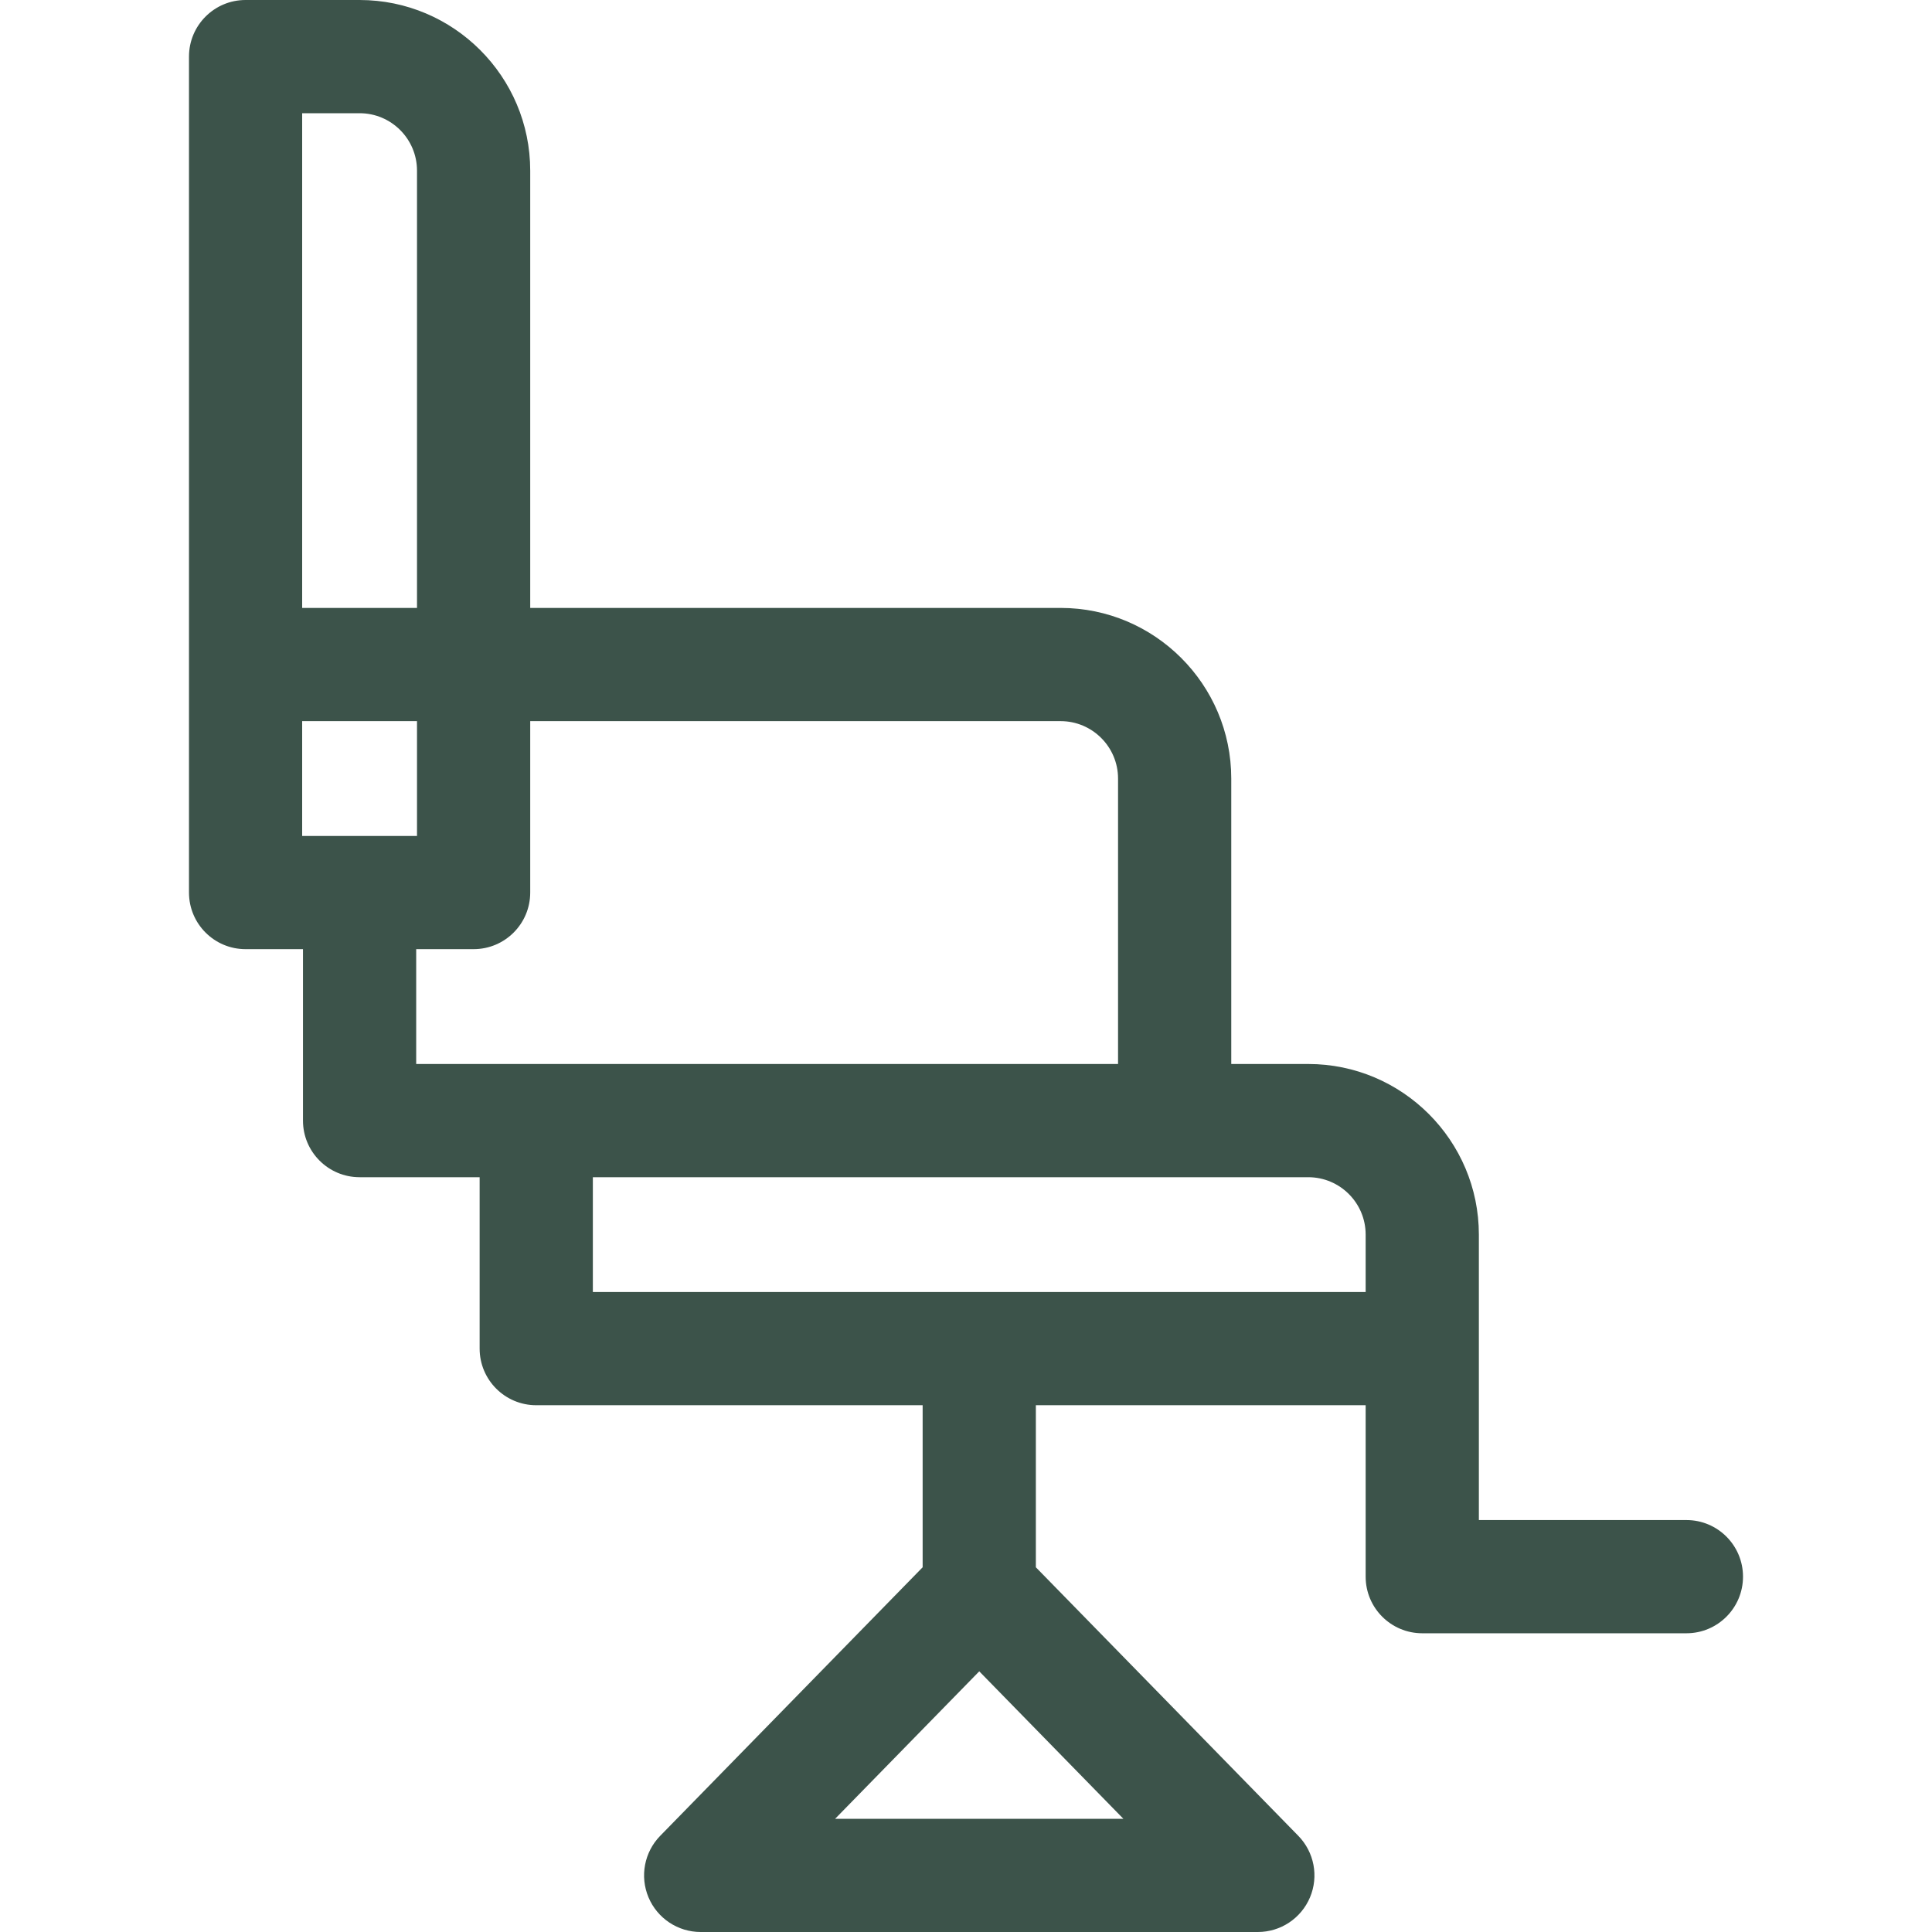 <?xml version="1.0" encoding="UTF-8"?>
<svg xmlns="http://www.w3.org/2000/svg" width="50" height="50" viewBox="0 0 50 50" fill="none">
  <g clip-path="url(#clip0_10_22)">
    <path d="M43.645 39.339H38.273V31.952C38.273 29.517 36.292 27.536 33.857 27.536H31.865V20.149C31.865 17.714 29.884 15.733 27.449 15.733H13.722V4.416C13.722 1.981 11.741 0 9.306 0H6.355C5.546 0 4.891 0.656 4.891 1.465V23.099C4.891 23.908 5.546 24.564 6.355 24.564H7.841V29.001C7.841 29.81 8.497 30.466 9.306 30.466H12.413V34.902C12.413 35.711 13.069 36.367 13.878 36.367H23.878V40.561L17.086 47.511C16.674 47.933 16.555 48.56 16.783 49.103C17.012 49.647 17.544 50 18.133 50H32.553C33.142 50 33.674 49.647 33.903 49.103C34.132 48.56 34.012 47.933 33.6 47.511L26.808 40.561V36.367H35.343V40.804C35.343 41.613 35.999 42.269 36.808 42.269H43.645C44.453 42.269 45.109 41.613 45.109 40.804C45.109 39.995 44.454 39.339 43.645 39.339ZM21.613 47.07L25.343 43.254L29.073 47.07H21.613ZM9.306 2.93C10.126 2.93 10.792 3.596 10.792 4.416V15.733H7.82V2.93H9.306ZM7.82 18.663H10.792V21.635H7.82V18.663ZM10.771 24.564H12.257C13.066 24.564 13.722 23.908 13.722 23.099V18.663H27.449C28.268 18.663 28.935 19.329 28.935 20.149V27.536H10.771V24.564ZM15.343 30.466H33.857C34.677 30.466 35.343 31.132 35.343 31.951V33.438H15.343V30.466Z" fill="#3C534A"></path>
  </g>
  <defs>
    <clipPath id="clip0_10_22">
      <rect width="50" height="50" fill="white"></rect>
    </clipPath>
  </defs>
</svg>
